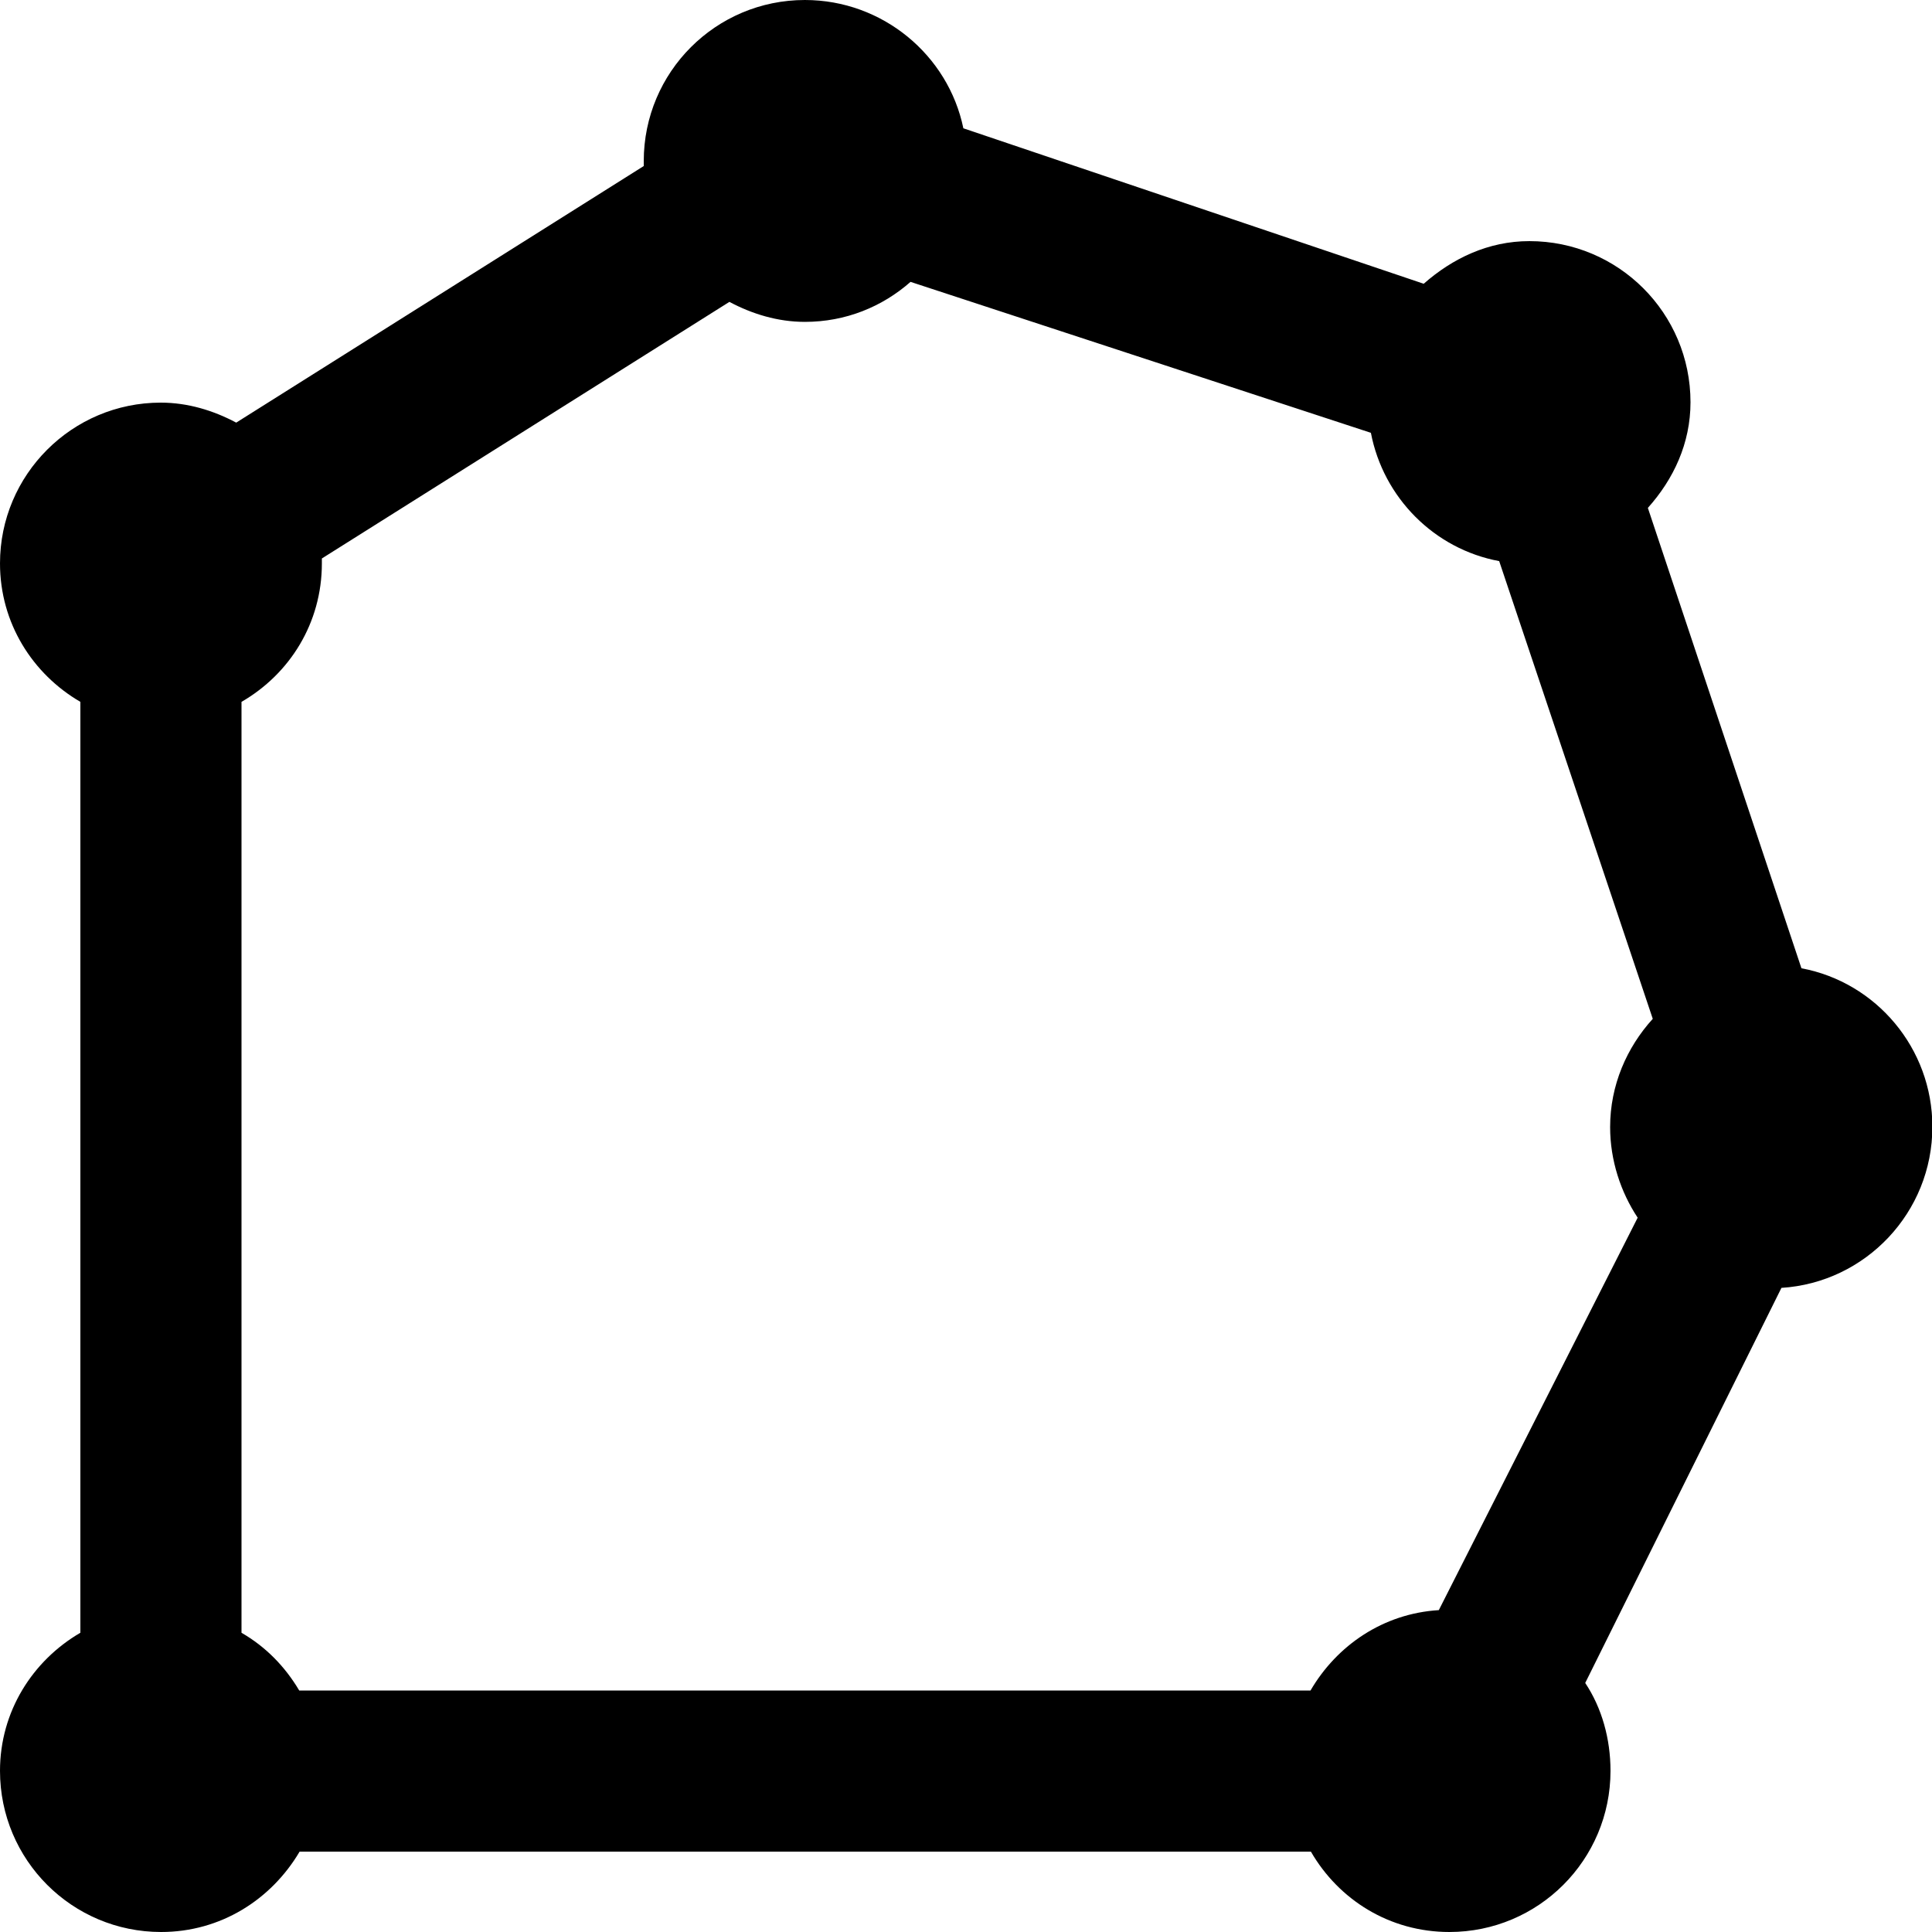 <?xml version="1.0" encoding="utf-8"?>
<!-- Generator: Adobe Illustrator 21.0.0, SVG Export Plug-In . SVG Version: 6.00 Build 0)  -->
<svg version="1.1" id="Layer_1" xmlns="http://www.w3.org/2000/svg" xmlns:xlink="http://www.w3.org/1999/xlink" x="0px"
     y="0px"
     viewBox="0 0 512 512" style="enable-background:new 0 0 512 512;" xml:space="preserve">
<g>
	<path d="M213.3,0c-23.6,0-42.7,19.1-42.7,42.7V44l-108,68c-6-3.2-12.8-5.3-20-5.3C19.1,106.7,0,125.8,0,149.3
		c0,15.8,8.6,29.3,21.3,36.7v246.7C8.6,440.1,0,453.6,0,469.3C0,492.9,19.1,512,42.7,512c15.8,0,29.2-8.6,36.7-21.3h268
		c7.4,12.8,20.9,21.3,36.7,21.3c23.6,0,42.7-19.1,42.7-42.7c0-8.5-2.3-16.7-6.7-23.3l52-104.7c22.3-1.4,40-20,40-42.7
		c0-20.8-14.9-38.3-34.7-42l-40.7-122c6.8-7.6,11.3-17.1,11.3-28c0-23.6-19.1-42.7-42.7-42.7c-10.9,0-20.4,4.6-28,11.3L255.3,34
		C251.3,14.6,233.9,0,213.3,0z M241.3,74.7l122,40c3.3,17.2,16.8,30.8,34,34L438,270c-6.9,7.6-11.3,17.6-11.3,28.7
		c0,8.8,2.8,17.2,7.3,24l-52.7,104c-14.7,0.9-27,9.3-34,21.3h-268c-3.8-6.4-8.9-11.6-15.3-15.3V186c12.8-7.4,21.3-20.9,21.3-36.7
		V148l108-68c6,3.2,12.8,5.3,20,5.3C224.1,85.3,233.8,81.3,241.3,74.7z"/>
</g>
</svg>
